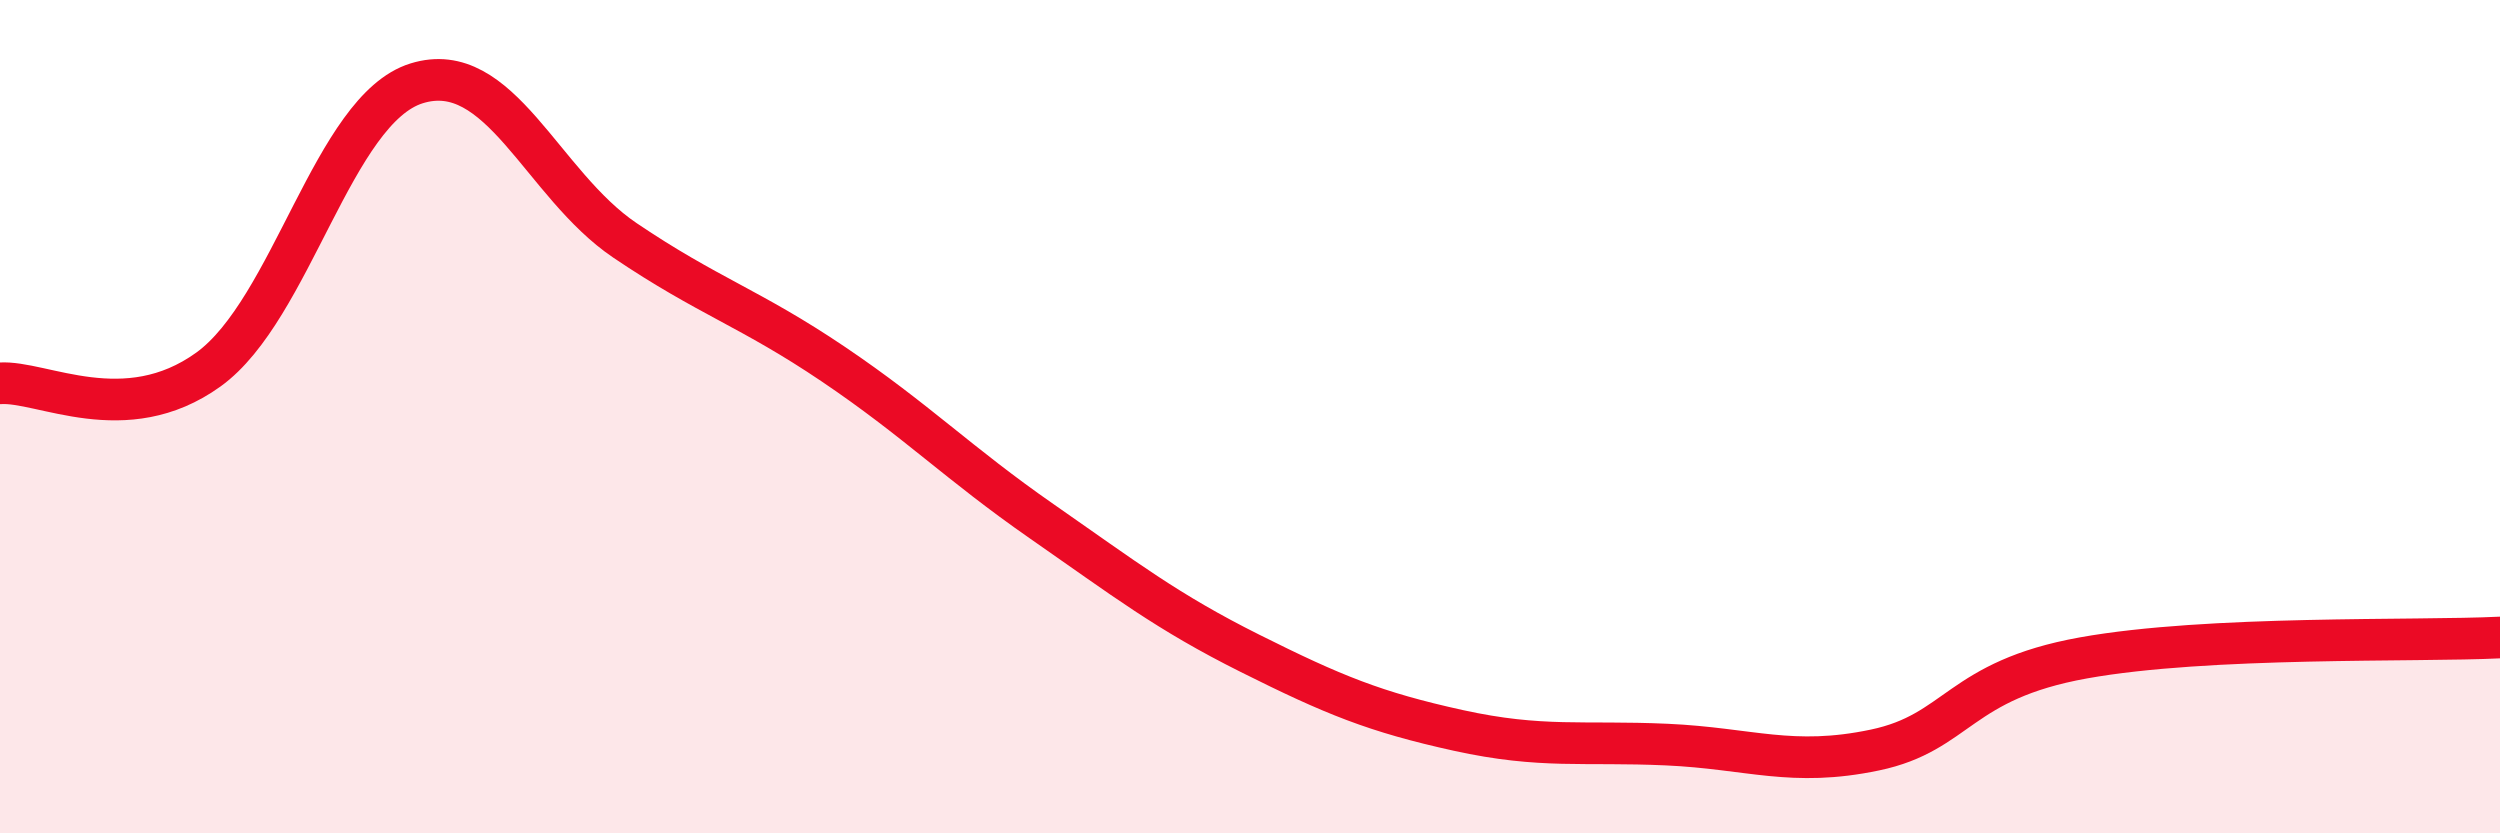 
    <svg width="60" height="20" viewBox="0 0 60 20" xmlns="http://www.w3.org/2000/svg">
      <path
        d="M 0,9.2 C 1,9.13 3,10.31 5,8.87 C 7,7.43 8,2.62 10,2 C 12,1.38 13,4.42 15,5.77 C 17,7.12 18,7.39 20,8.74 C 22,10.09 23,11.12 25,12.51 C 27,13.9 28,14.68 30,15.68 C 32,16.68 33,17.09 35,17.53 C 37,17.97 38,17.78 40,17.87 C 42,17.96 43,18.42 45,18 C 47,17.58 47,16.33 50,15.79 C 53,15.25 58,15.4 60,15.3L60 20L0 20Z"
        fill="#EB0A25"
        opacity="0.1"
        stroke-linecap="round"
        stroke-linejoin="round"
      />
      <path
        d="M 0,9.2 C 1,9.13 3,10.31 5,8.87 C 7,7.43 8,2.62 10,2 C 12,1.38 13,4.42 15,5.77 C 17,7.12 18,7.39 20,8.74 C 22,10.09 23,11.12 25,12.51 C 27,13.9 28,14.68 30,15.68 C 32,16.68 33,17.09 35,17.53 C 37,17.97 38,17.78 40,17.87 C 42,17.96 43,18.42 45,18 C 47,17.58 47,16.33 50,15.79 C 53,15.25 58,15.4 60,15.3"
        stroke="#EB0A25"
        stroke-width="1"
        fill="none"
        stroke-linecap="round"
        stroke-linejoin="round"
      />
    </svg>
  